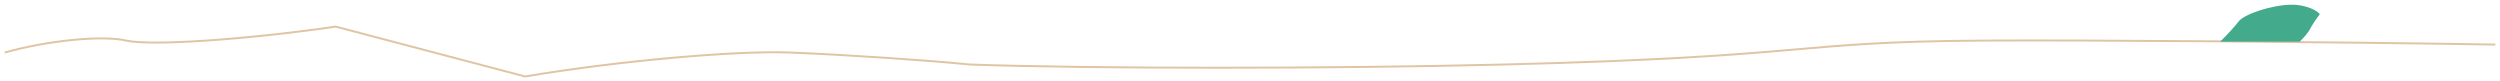 <?xml version="1.0" encoding="utf-8"?>
<svg version="1.1" xmlns="http://www.w3.org/2000/svg" xmlns:xlink="http://www.w3.org/1999/xlink" height="40.705" width="1253.705">
  <defs>
    <path id="path-0" opacity="1" d="M2.352,26.352 C23.877,20.281 51.21,17.593 63.352,20.352 C75.494,23.112 122.543,19.975 168.352,13.352 L263.352,38.352 C309.161,30.626 368.757,25.248 396.352,26.352 C423.948,27.456 464.276,30.145 486.352,32.352 C547.463,34.512 667.549,34.512 754.352,32.352 C911.628,28.439 897.052,20.884 995.352,20.352 C1049.606,20.059 1164.315,20.955 1251.352,22.352 "/>
    <path id="path-1" opacity="1" d="M1113.352,20.909 C1116.813,17.543 1120.916,13.056 1122.509,10.895 C1125.395,6.979 1139.686,2.352 1149.544,2.352 C1154.985,2.352 1161.172,4.47 1163.352,7.078 C1161.409,9.61 1159.243,12.912 1158.517,14.447 C1157.791,15.983 1155.424,18.878 1153.234,20.909 L1113.352,20.909Z"/>
  </defs>
  <g opacity="1">
    <g opacity="0.6">
      <use xlink:href="#path-0" fill-opacity="0" stroke="rgb(202,158,103)" stroke-opacity="1" stroke-width="1"/>
    </g>
    <g opacity="1">
      <use xlink:href="#path-1" fill="rgb(67,170,139)" fill-opacity="1"/>
    </g>
  </g>
</svg>